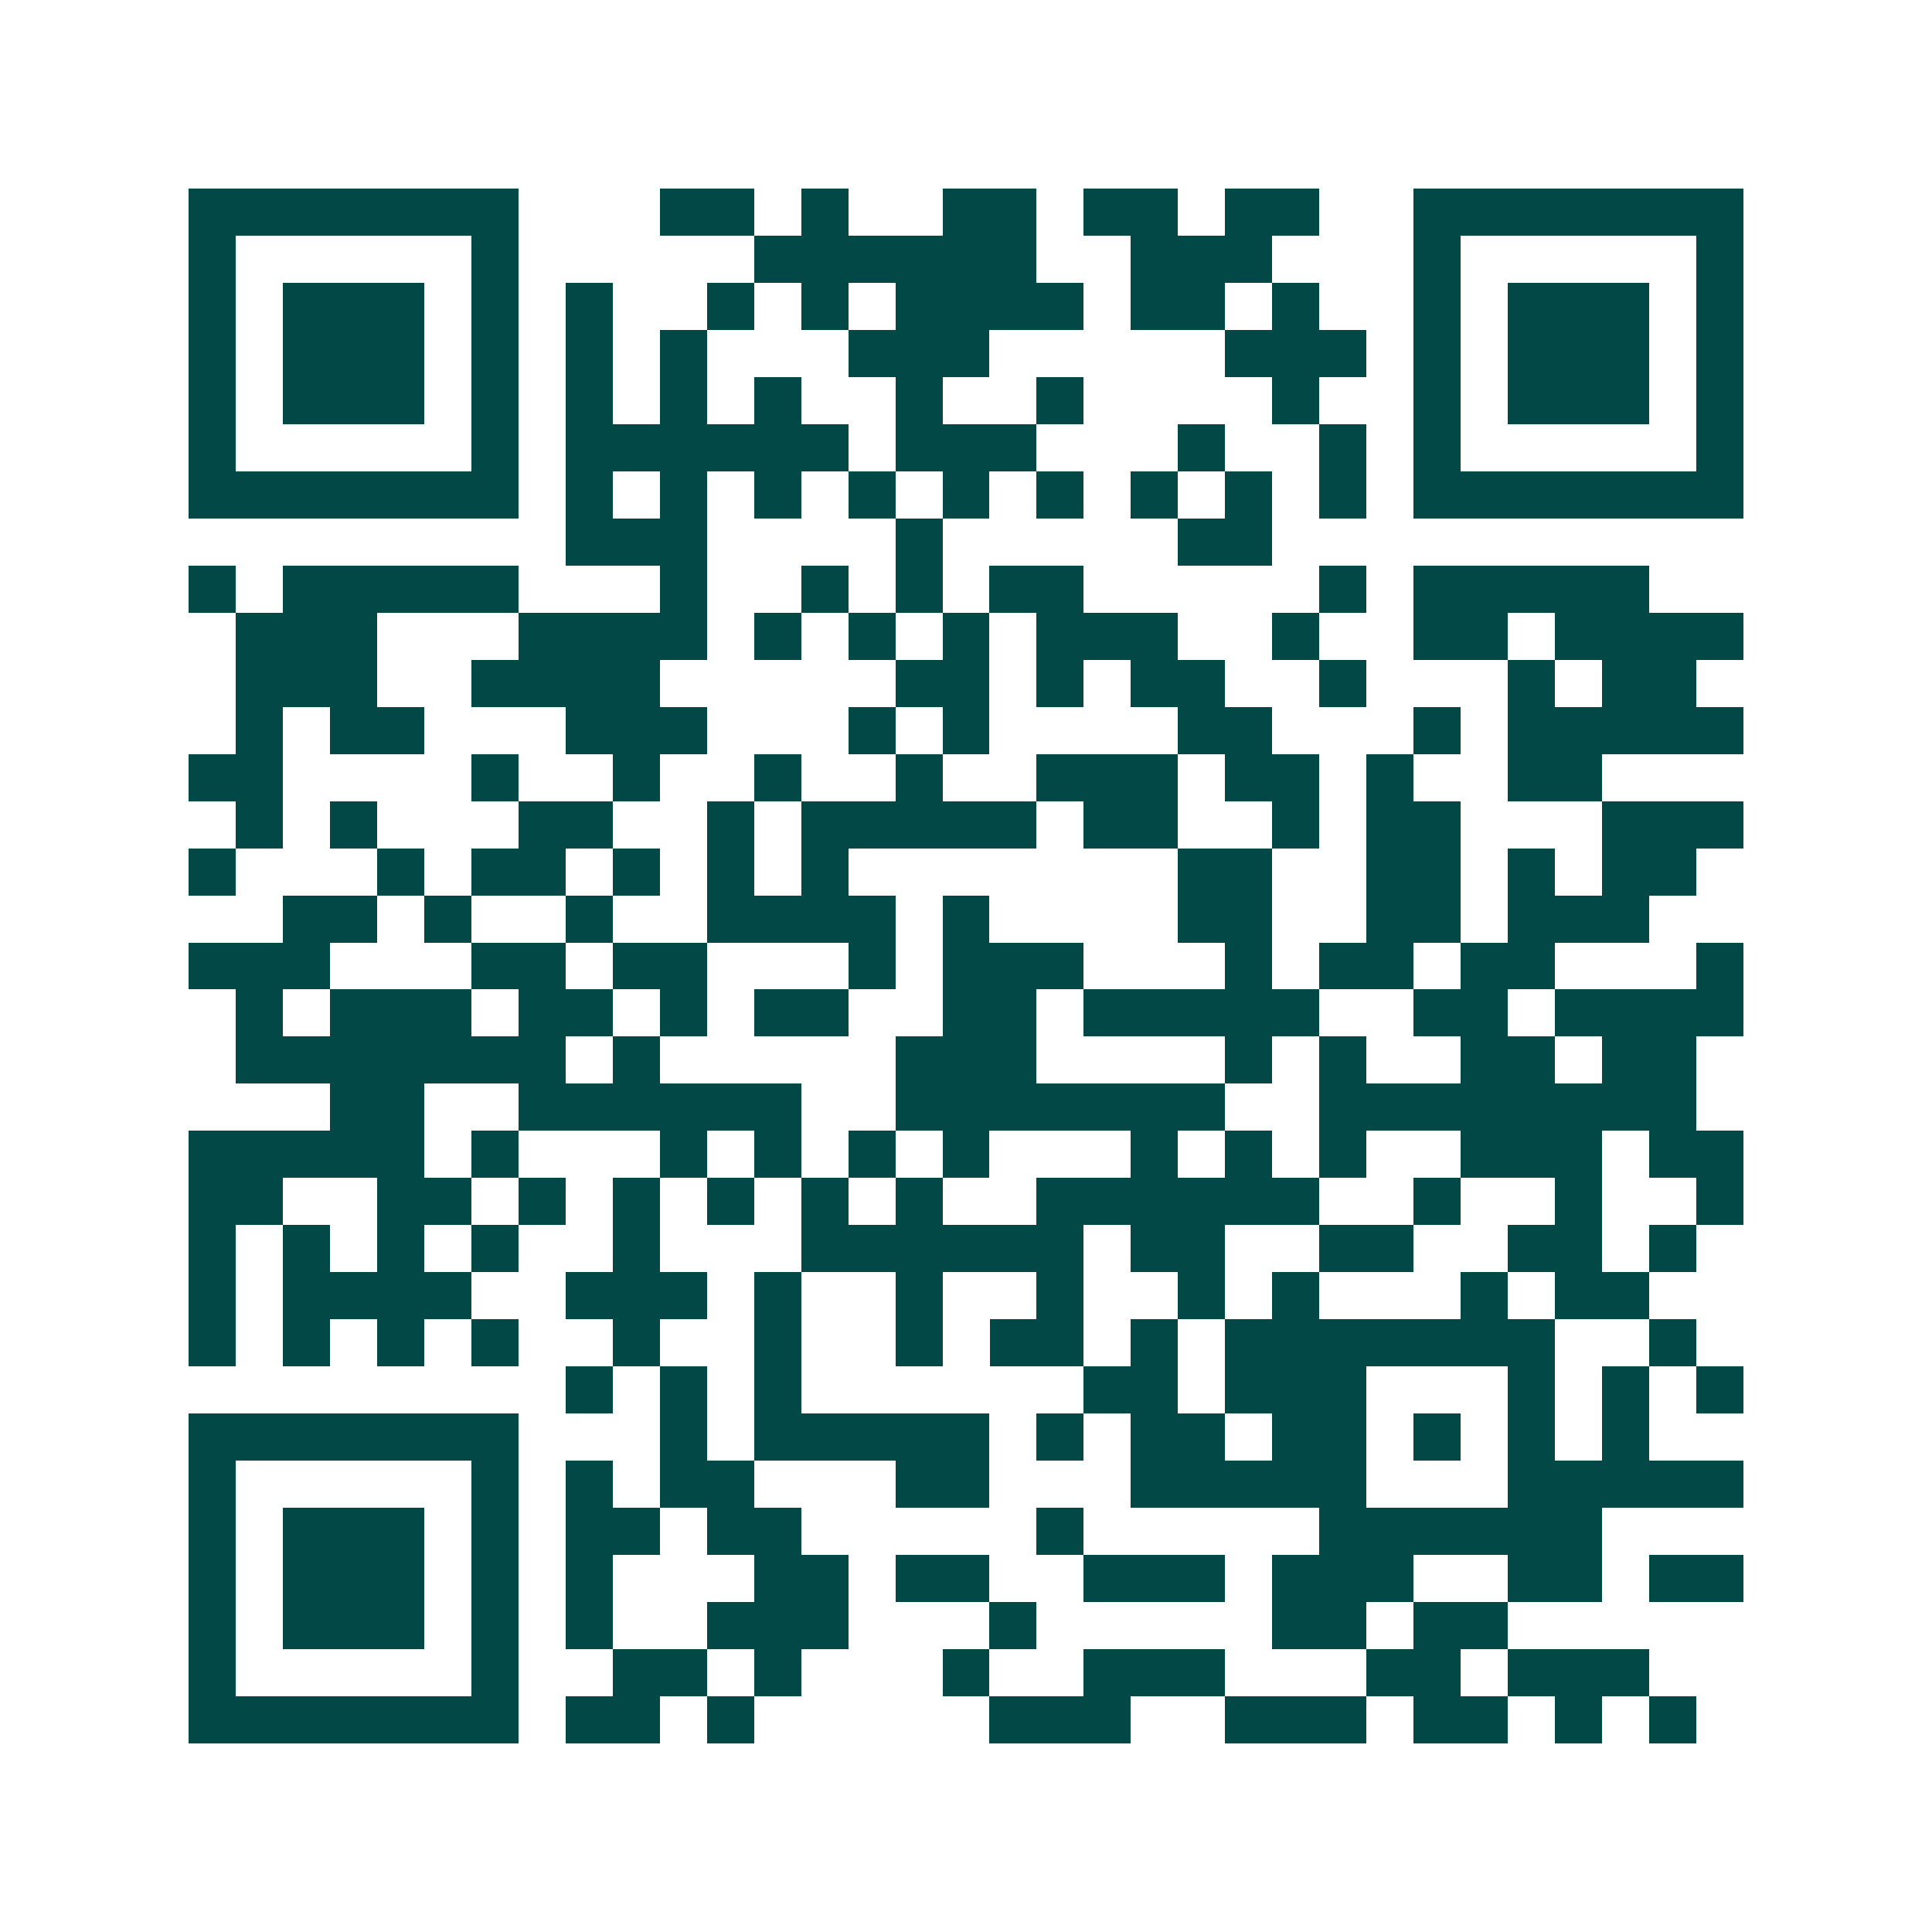 <svg xmlns="http://www.w3.org/2000/svg" width="200" height="200" viewBox="0 0 41 41" shape-rendering="crispEdges"><path fill="#ffffff" d="M0 0h41v41H0z"/><path stroke="#014847" d="M4 4.5h7m3 0h2m1 0h1m2 0h2m1 0h2m1 0h2m2 0h7M4 5.5h1m5 0h1m5 0h6m2 0h3m3 0h1m5 0h1M4 6.5h1m1 0h3m1 0h1m1 0h1m2 0h1m1 0h1m1 0h4m1 0h2m1 0h1m2 0h1m1 0h3m1 0h1M4 7.5h1m1 0h3m1 0h1m1 0h1m1 0h1m3 0h3m5 0h3m1 0h1m1 0h3m1 0h1M4 8.5h1m1 0h3m1 0h1m1 0h1m1 0h1m1 0h1m2 0h1m2 0h1m4 0h1m2 0h1m1 0h3m1 0h1M4 9.5h1m5 0h1m1 0h6m1 0h3m3 0h1m2 0h1m1 0h1m5 0h1M4 10.5h7m1 0h1m1 0h1m1 0h1m1 0h1m1 0h1m1 0h1m1 0h1m1 0h1m1 0h1m1 0h7M12 11.5h3m4 0h1m5 0h2M4 12.5h1m1 0h5m3 0h1m2 0h1m1 0h1m1 0h2m5 0h1m1 0h5M5 13.5h3m3 0h4m1 0h1m1 0h1m1 0h1m1 0h3m2 0h1m2 0h2m1 0h4M5 14.5h3m2 0h4m5 0h2m1 0h1m1 0h2m2 0h1m3 0h1m1 0h2M5 15.5h1m1 0h2m3 0h3m3 0h1m1 0h1m4 0h2m3 0h1m1 0h5M4 16.5h2m4 0h1m2 0h1m2 0h1m2 0h1m2 0h3m1 0h2m1 0h1m2 0h2M5 17.5h1m1 0h1m3 0h2m2 0h1m1 0h5m1 0h2m2 0h1m1 0h2m3 0h3M4 18.5h1m3 0h1m1 0h2m1 0h1m1 0h1m1 0h1m7 0h2m2 0h2m1 0h1m1 0h2M6 19.5h2m1 0h1m2 0h1m2 0h4m1 0h1m4 0h2m2 0h2m1 0h3M4 20.5h3m3 0h2m1 0h2m3 0h1m1 0h3m3 0h1m1 0h2m1 0h2m3 0h1M5 21.5h1m1 0h3m1 0h2m1 0h1m1 0h2m2 0h2m1 0h5m2 0h2m1 0h4M5 22.5h7m1 0h1m5 0h3m4 0h1m1 0h1m2 0h2m1 0h2M7 23.5h2m2 0h6m2 0h7m2 0h8M4 24.5h5m1 0h1m3 0h1m1 0h1m1 0h1m1 0h1m3 0h1m1 0h1m1 0h1m2 0h3m1 0h2M4 25.5h2m2 0h2m1 0h1m1 0h1m1 0h1m1 0h1m1 0h1m2 0h6m2 0h1m2 0h1m2 0h1M4 26.5h1m1 0h1m1 0h1m1 0h1m2 0h1m3 0h6m1 0h2m2 0h2m2 0h2m1 0h1M4 27.5h1m1 0h4m2 0h3m1 0h1m2 0h1m2 0h1m2 0h1m1 0h1m3 0h1m1 0h2M4 28.5h1m1 0h1m1 0h1m1 0h1m2 0h1m2 0h1m2 0h1m1 0h2m1 0h1m1 0h7m2 0h1M12 29.5h1m1 0h1m1 0h1m6 0h2m1 0h3m3 0h1m1 0h1m1 0h1M4 30.5h7m3 0h1m1 0h5m1 0h1m1 0h2m1 0h2m1 0h1m1 0h1m1 0h1M4 31.5h1m5 0h1m1 0h1m1 0h2m3 0h2m3 0h5m3 0h5M4 32.5h1m1 0h3m1 0h1m1 0h2m1 0h2m5 0h1m5 0h6M4 33.5h1m1 0h3m1 0h1m1 0h1m3 0h2m1 0h2m2 0h3m1 0h3m2 0h2m1 0h2M4 34.5h1m1 0h3m1 0h1m1 0h1m2 0h3m3 0h1m5 0h2m1 0h2M4 35.5h1m5 0h1m2 0h2m1 0h1m3 0h1m2 0h3m3 0h2m1 0h3M4 36.5h7m1 0h2m1 0h1m5 0h3m2 0h3m1 0h2m1 0h1m1 0h1"/></svg>
